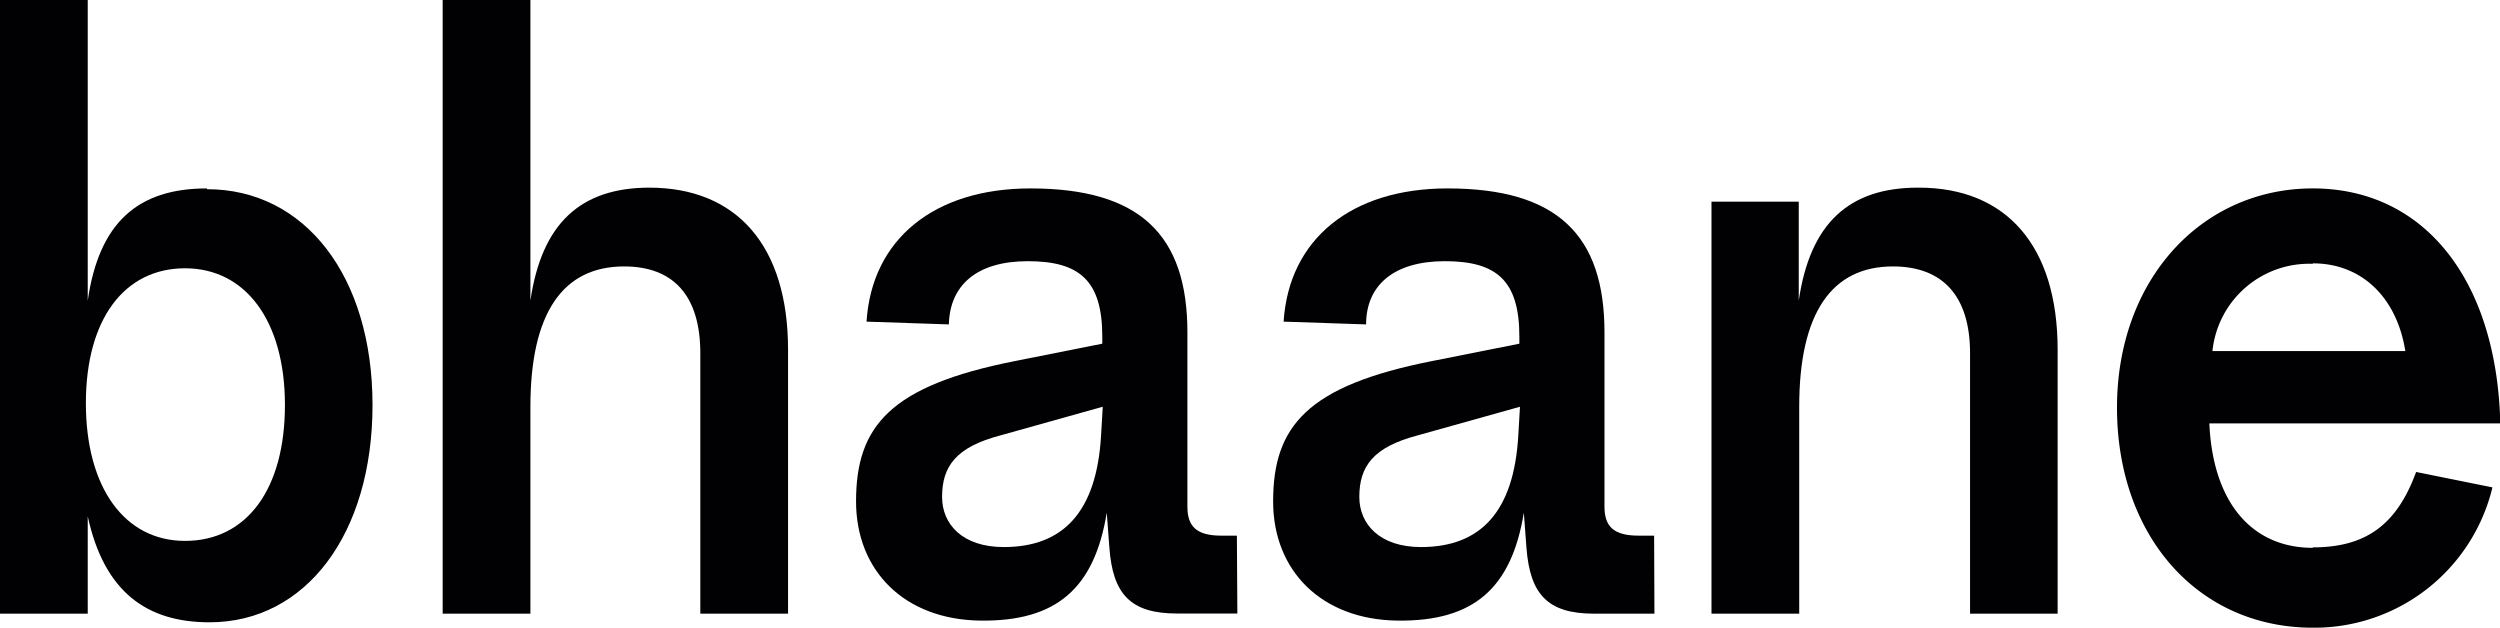 <svg xmlns="http://www.w3.org/2000/svg" viewBox="0 0 162.14 40.71"><defs><style>.cls-1{fill:#010103;}</style></defs><title>Asset 2</title><g id="Layer_2" data-name="Layer 2"><g id="Layer_1-2" data-name="Layer 1"><path class="cls-1" d="M42.13,12.17c-4.49,0-7,2.33-7.73,7.33V0H28.71V39.8H34.4V26.38c0-6.08,2.1-9.1,6.08-9.1,3.18,0,4.94,1.88,4.94,5.63V39.8h5.69V22.68c0-6.76-3.35-10.51-9-10.51"/><path class="cls-1" d="M13.42,12.22c-4.49,0-7,2.22-7.73,7.28V0H0V39.8H5.69V33.49c1.08,4.94,3.86,6.87,7.9,6.87,6.25,0,10.57-5.74,10.57-14.09s-4.38-14-10.74-14M12,35.08c-3.93,0-6.43-3.47-6.43-8.93S8.07,17.4,12,17.4s6.48,3.41,6.48,8.87S16,35.08,12,35.08"/><path class="cls-1" d="M80.22,34.74h-1c-1.59,0-2.21-.57-2.21-1.88V21.55c0-6.31-3.07-9.33-10.18-9.33-6.25,0-10.29,3.3-10.63,8.64l5.34.18c.06-2.51,1.77-4.1,5.12-4.1s4.83,1.25,4.83,4.89v.46l-5.68,1.13c-8.07,1.6-10.29,4.21-10.29,9.1,0,4.49,3.13,7.67,8.07,7.73s7.39-2.1,8.19-7l.17,2.27c.22,3,1.36,4.27,4.38,4.27h3.92Zm-8.7-8.36-.11,1.88c-.29,4.94-2.45,7.22-6.31,7.22-2.68,0-4-1.48-4-3.25,0-2,.91-3.24,3.81-4Z"/><path class="cls-1" d="M107.28,34.74h-1c-1.6,0-2.22-.57-2.22-1.88V21.55c0-6.31-3.07-9.33-10.18-9.33-6.25,0-10.29,3.3-10.63,8.64l5.35.18c0-2.51,1.76-4.1,5.11-4.1s4.83,1.25,4.83,4.89v.46l-5.68,1.13c-8.07,1.6-10.29,4.21-10.29,9.1,0,4.49,3.13,7.67,8.07,7.73s7.39-2.1,8.19-7L99,35.53c.23,3,1.36,4.27,4.38,4.27h3.92Zm-8.7-8.36-.11,1.88c-.29,4.94-2.45,7.22-6.31,7.22-2.67,0-4-1.48-4-3.25,0-2,.91-3.24,3.81-4Z"/><path class="cls-1" d="M124.39,12.17c-4.49,0-7,2.33-7.73,7.33V13.08H111V39.8h5.69V26.38c0-6.08,2.1-9.1,6.08-9.1,3.19,0,5,1.88,5,5.63V39.8h5.68V22.68c0-6.76-3.35-10.51-9-10.51"/><path class="cls-1" d="M150,35.53c-4,0-6.49-3-6.71-8.07h18.87c-.23-9.32-4.94-15.24-12.16-15.24S137.3,18.14,137.3,26.44,142.53,40.71,150,40.71a11.88,11.88,0,0,0,11.65-9.1l-4.95-1c-1.25,3.41-3.24,4.89-6.7,4.89m0-18.42c3.18,0,5.45,2.22,6,5.69H143.49A6.31,6.31,0,0,1,150,17.11"/></g></g></svg>